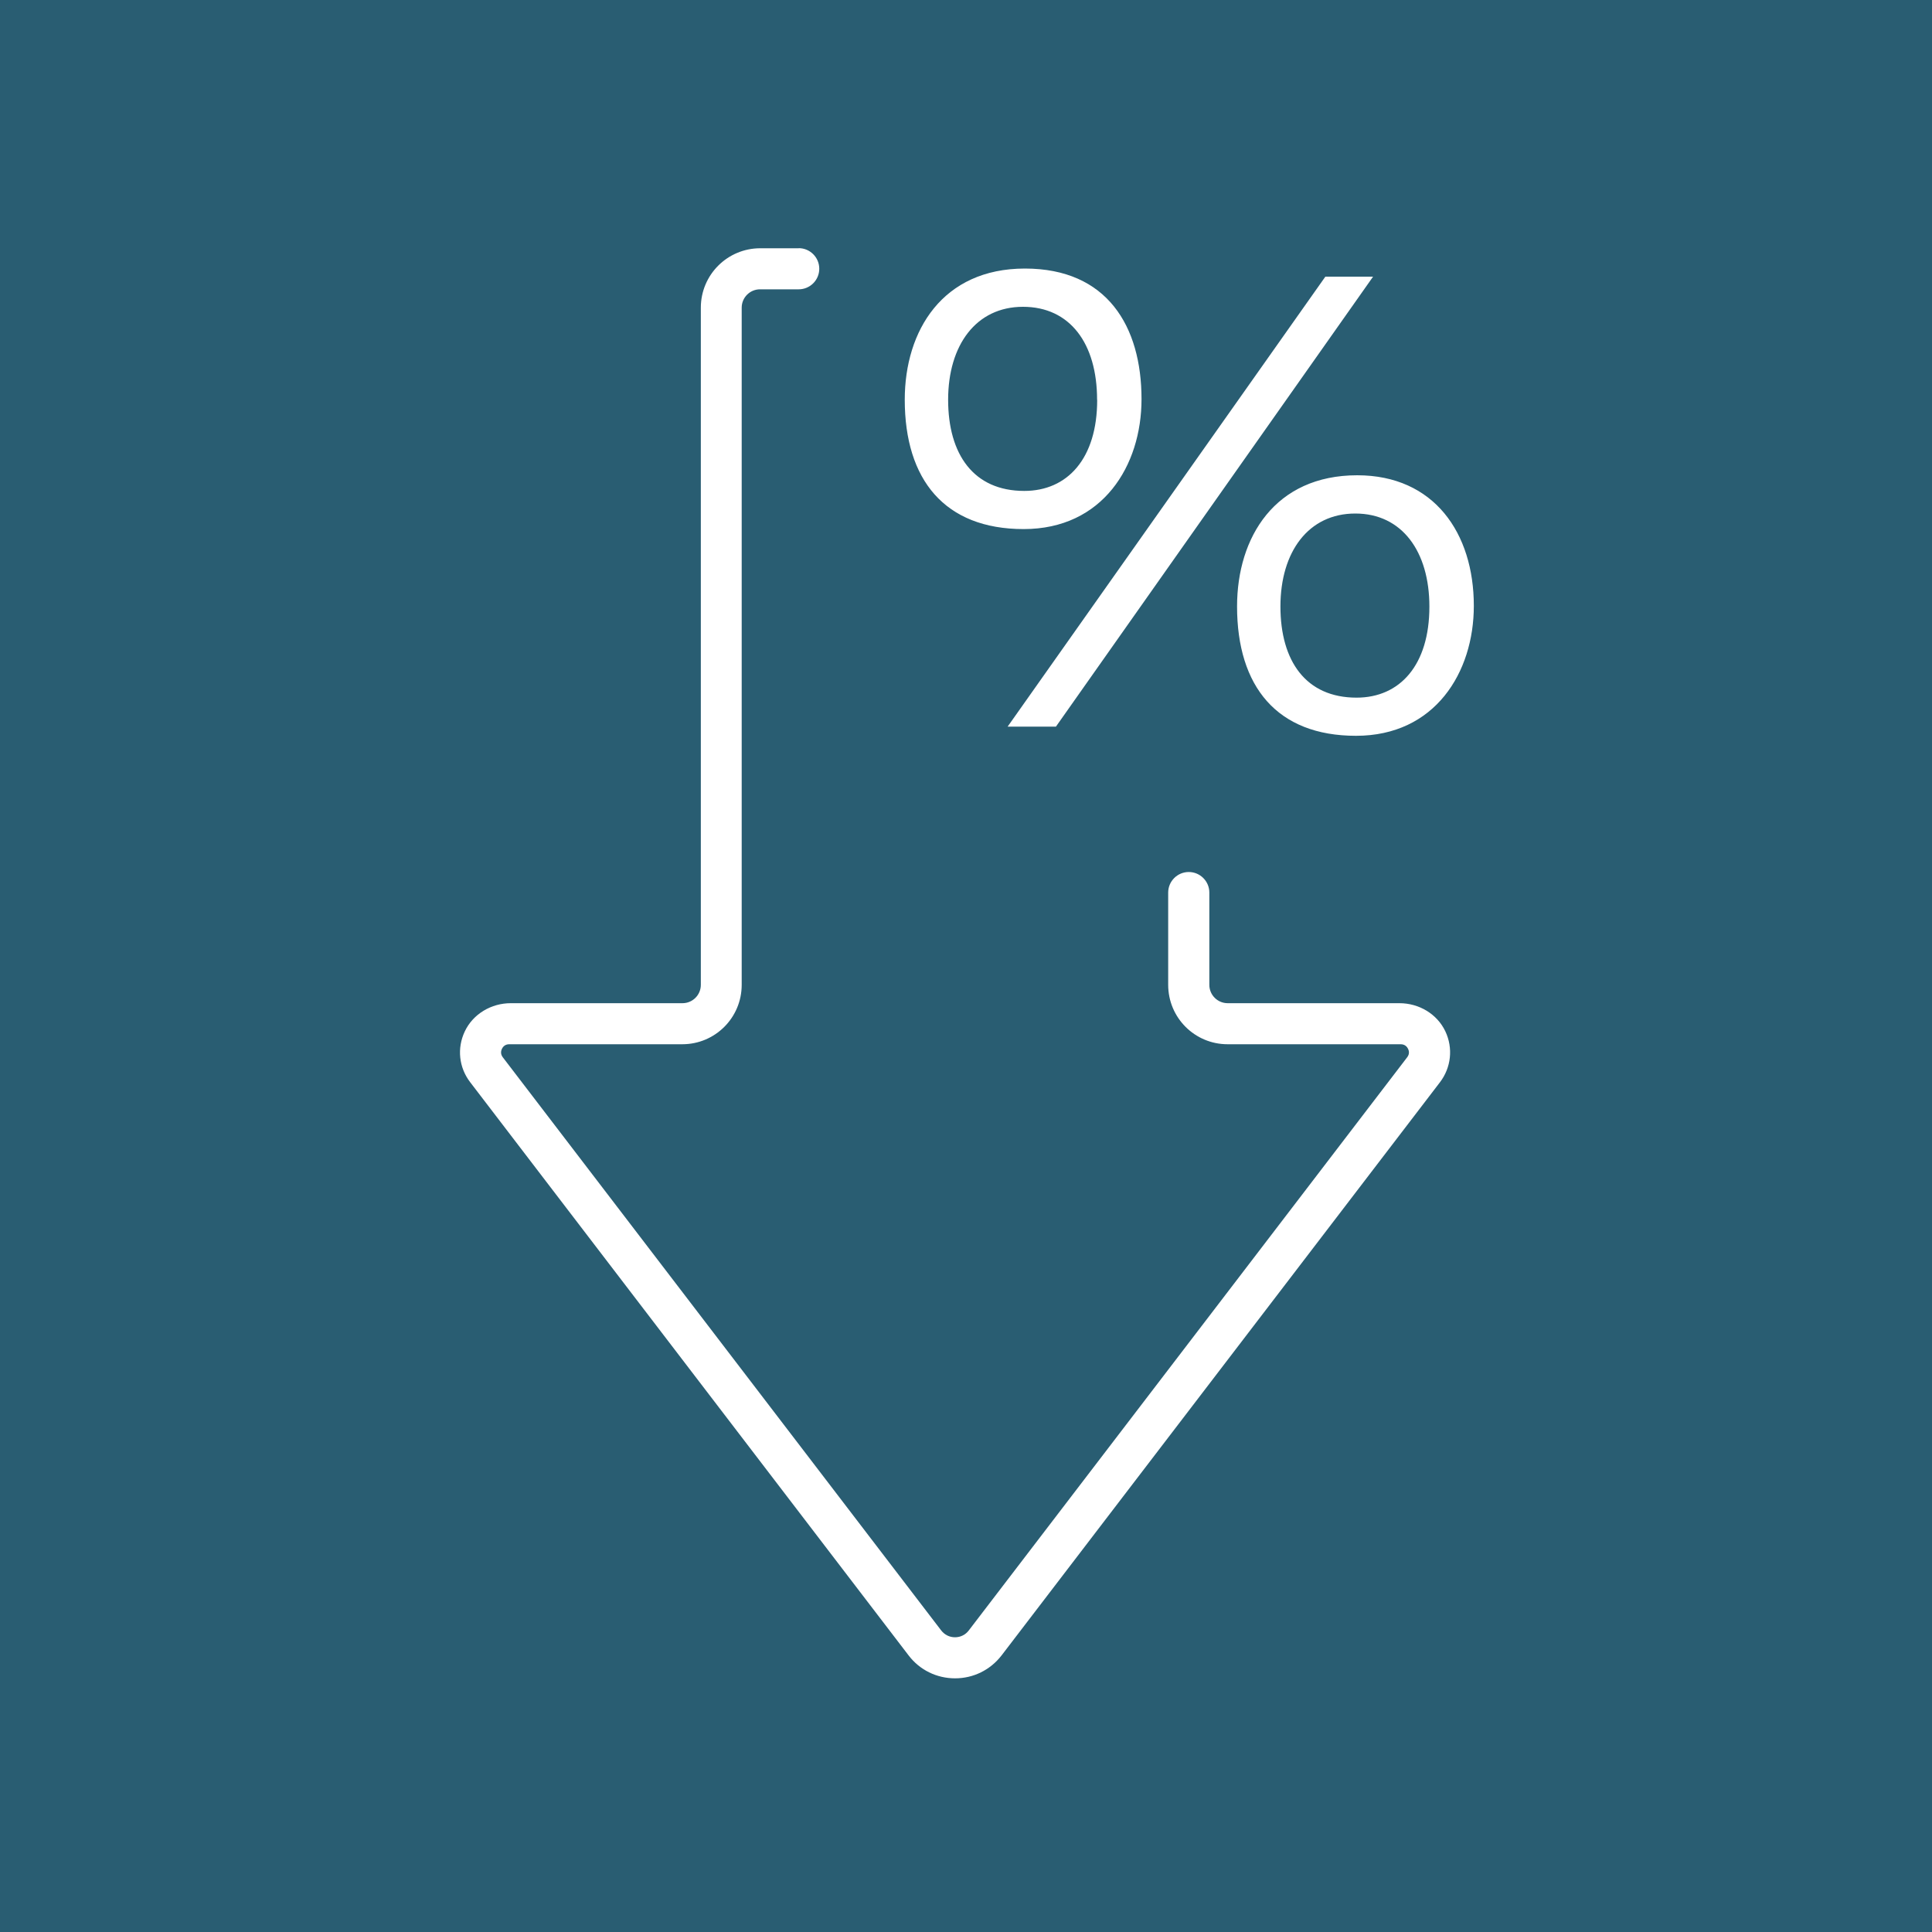 <?xml version="1.0" encoding="UTF-8"?><svg xmlns="http://www.w3.org/2000/svg" viewBox="0 0 200 200"><defs><style>.cls-1{fill:#fff;}.cls-2{fill:#295d72;}</style></defs><g id="Livello_1"><rect class="cls-2" width="200" height="200"/></g><g id="Livello_3"><g><path class="cls-1" d="M82.7,25.7h-4c-3.4,0-6.15,2.75-6.15,6.15V101.95c0,1.05-.85,1.9-1.9,1.9h-17.78c-2,0-3.89,1.1-4.75,2.91-.83,1.74-.62,3.75,.56,5.28l45.38,59.33c1.15,1.51,2.91,2.37,4.81,2.37s3.65-.87,4.81-2.37l45.38-59.33c1.17-1.53,1.38-3.55,.56-5.28-.86-1.81-2.74-2.91-4.75-2.91h-17.78c-1.05,0-1.9-.85-1.9-1.9v-9.55c0-1.17-.95-2.13-2.13-2.13h0c-1.17,0-2.13,.95-2.13,2.13v9.55c0,3.4,2.75,6.15,6.15,6.15h17.92c.46,0,.67,.29,.76,.47,.09,.18,.19,.52-.09,.88l-45.38,59.33c-.34,.45-.86,.71-1.43,.71s-1.08-.26-1.43-.71l-45.38-59.33c-.28-.36-.17-.71-.09-.88,.09-.18,.3-.47,.75-.47h17.92c3.4,0,6.15-2.75,6.15-6.15V31.85c0-1.05,.85-1.9,1.9-1.9h4c1.17,0,2.13-.95,2.13-2.13h0c0-1.17-.95-2.13-2.13-2.13Z"/><path class="cls-1" d="M128.06,62.78c0-7.17,3.93-13.58,12.44-13.58,7.95,0,12.07,5.98,12.07,13.52,0,6.89-4.02,13.45-12.2,13.45s-12.31-5.11-12.31-13.4Zm19.91,.01c0-5.68-2.82-9.63-7.67-9.63s-7.75,3.96-7.75,9.62,2.64,9.44,7.88,9.44c4.48,0,7.54-3.36,7.54-9.42Zm-5.83-34.15l-32.83,46.58h-5l32.89-46.58h4.94Zm-48.48,12.74c0-7.17,3.93-13.58,12.44-13.58s12.07,5.98,12.07,13.52c0,6.89-4.02,13.45-12.2,13.45s-12.31-5.11-12.31-13.4Zm19.91,.01c0-5.85-2.82-9.63-7.67-9.63s-7.75,3.96-7.75,9.62,2.64,9.44,7.88,9.44c4.48,0,7.55-3.36,7.55-9.42Z"/></g></g></svg>